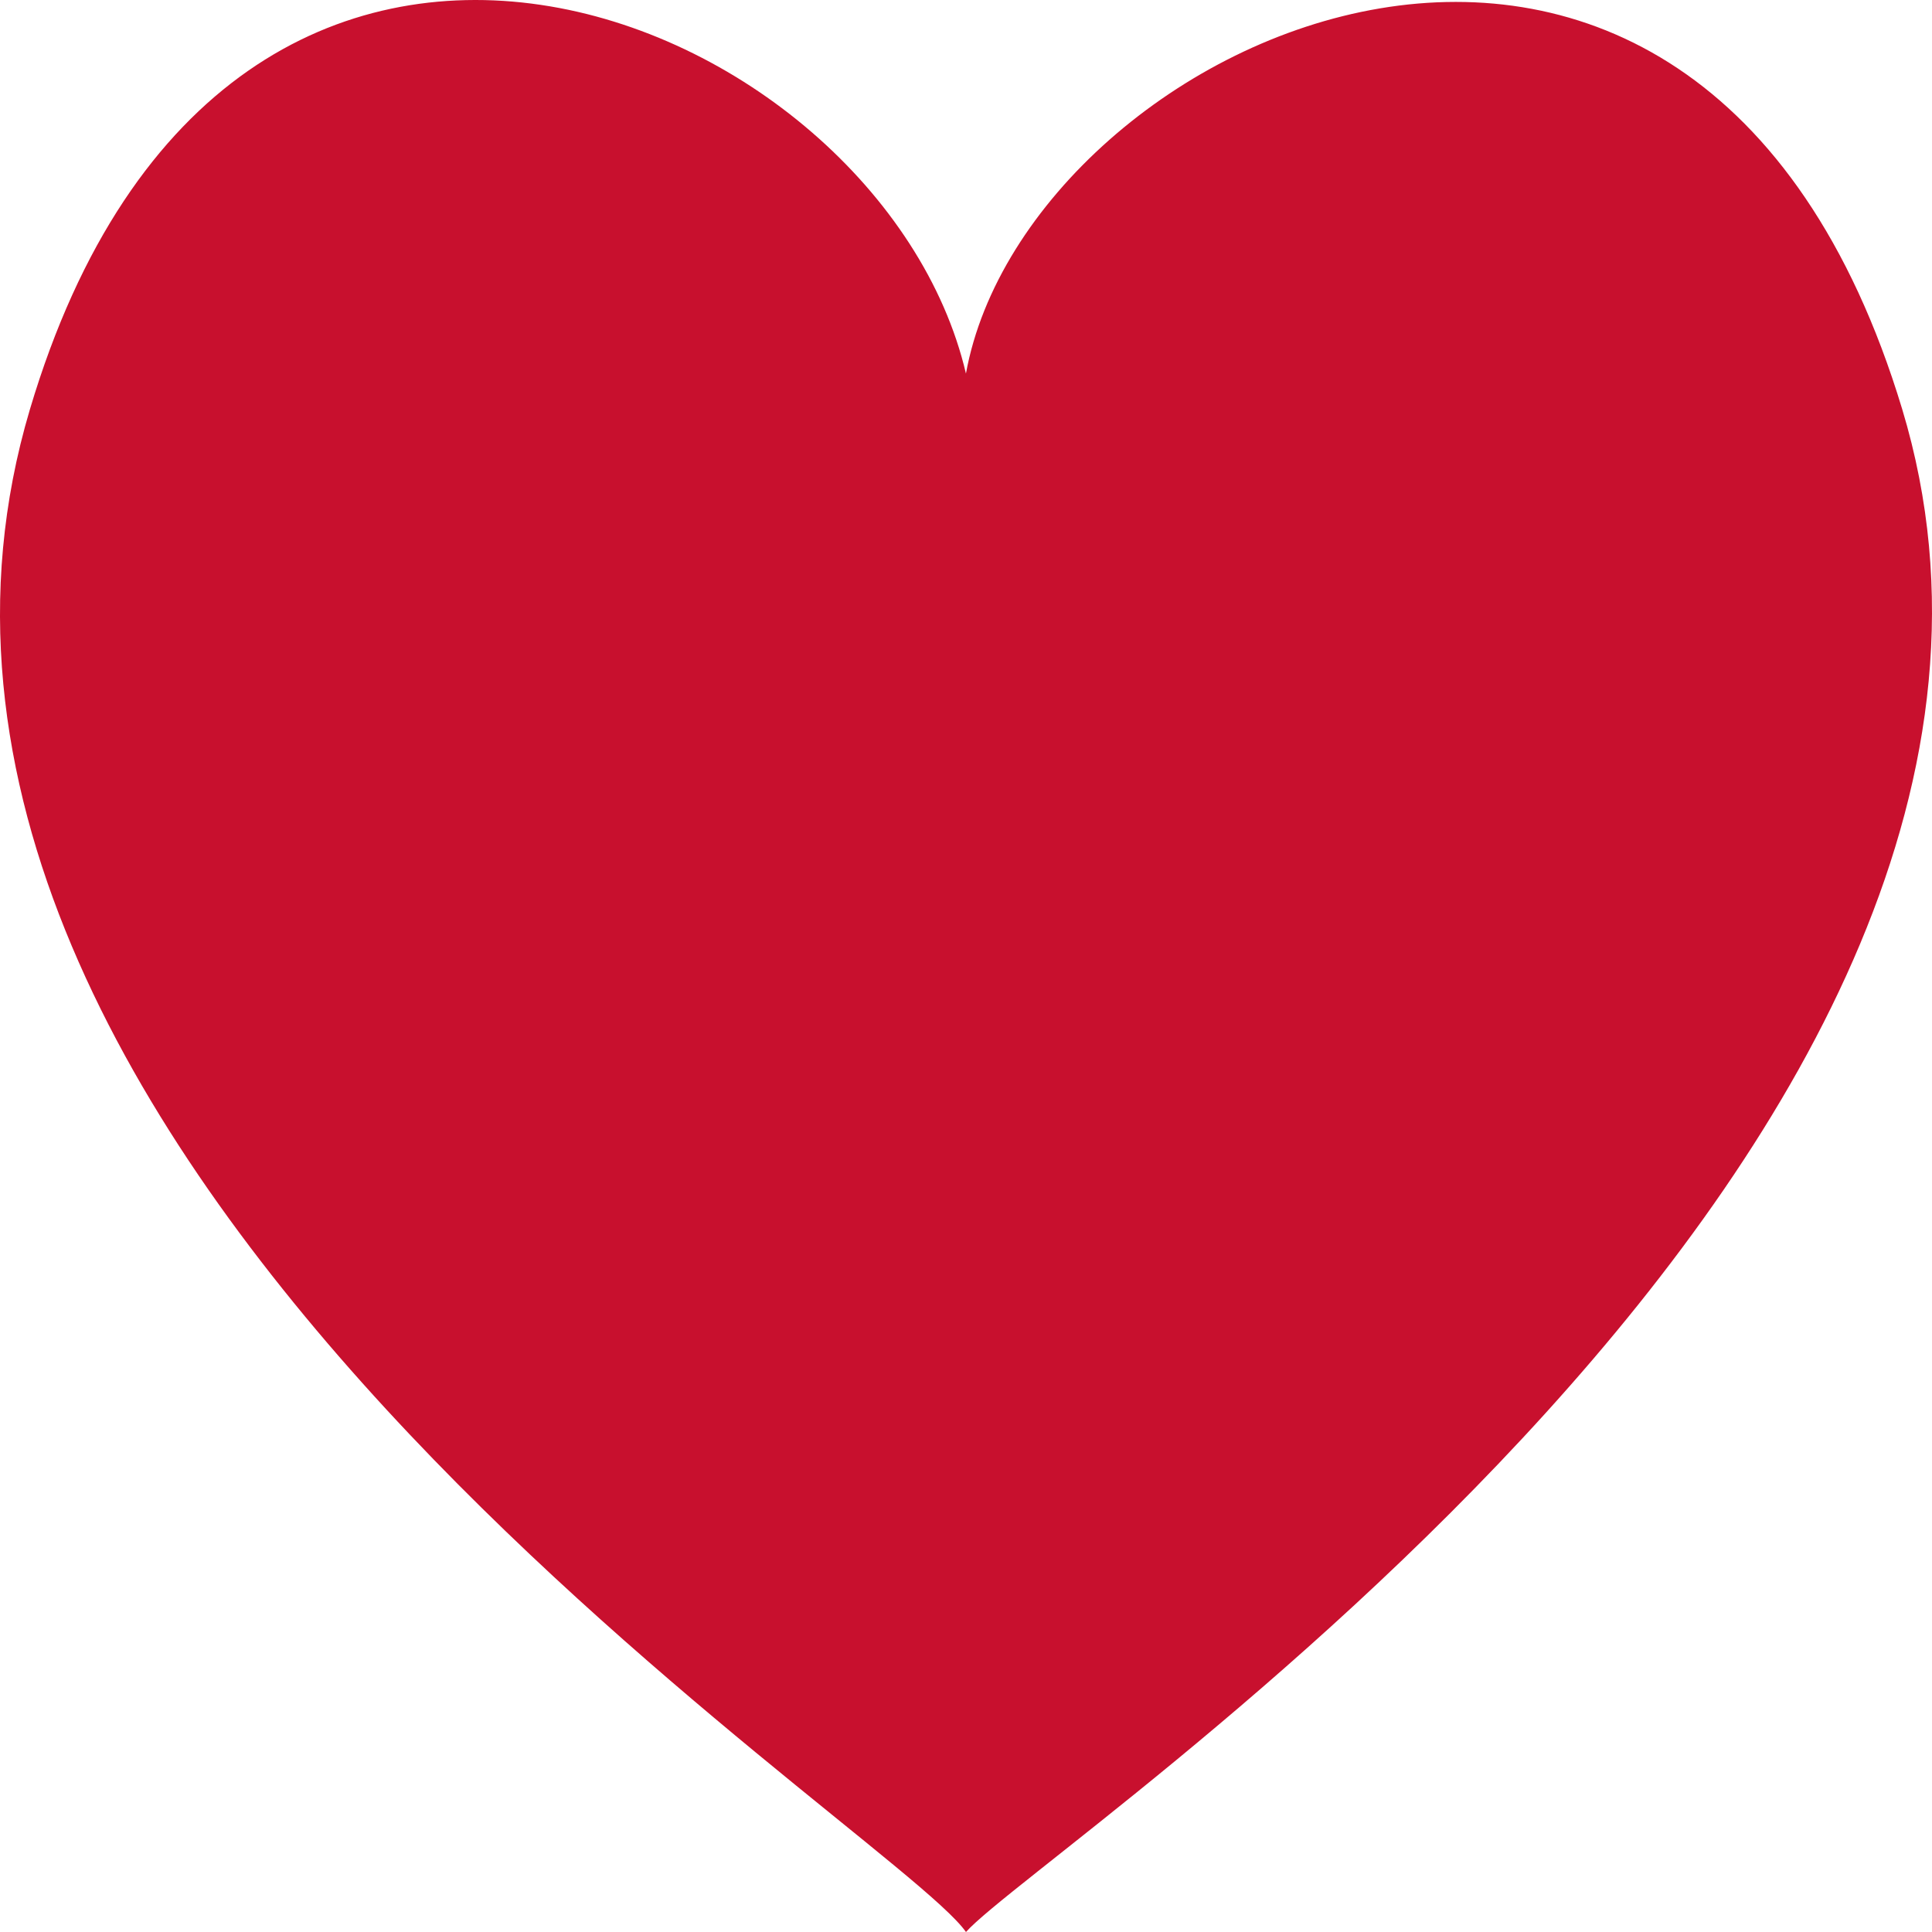 <?xml version="1.0" encoding="UTF-8"?>
<svg xmlns="http://www.w3.org/2000/svg" id="HEART_EMOJI" version="1.1" viewBox="0 0 3840 3840">
  <defs>
    <style>
      .st0 {
        fill: #c8102e;
      }
    </style>
  </defs>
  <g id="Layer_3">
    <path class="st0" d="M3780.627,812.803c-409.28-1353.436-1737.855-746.233-1860.737-70.314C1750.931,22.169,454.93-515.191,59.411,813.765c-440.385,1480.158,1706.88,2808.556,1860.544,3026.235,153.407-172.96,2300.93-1571.114,1860.671-3027.197Z"></path>
  </g>
</svg>
